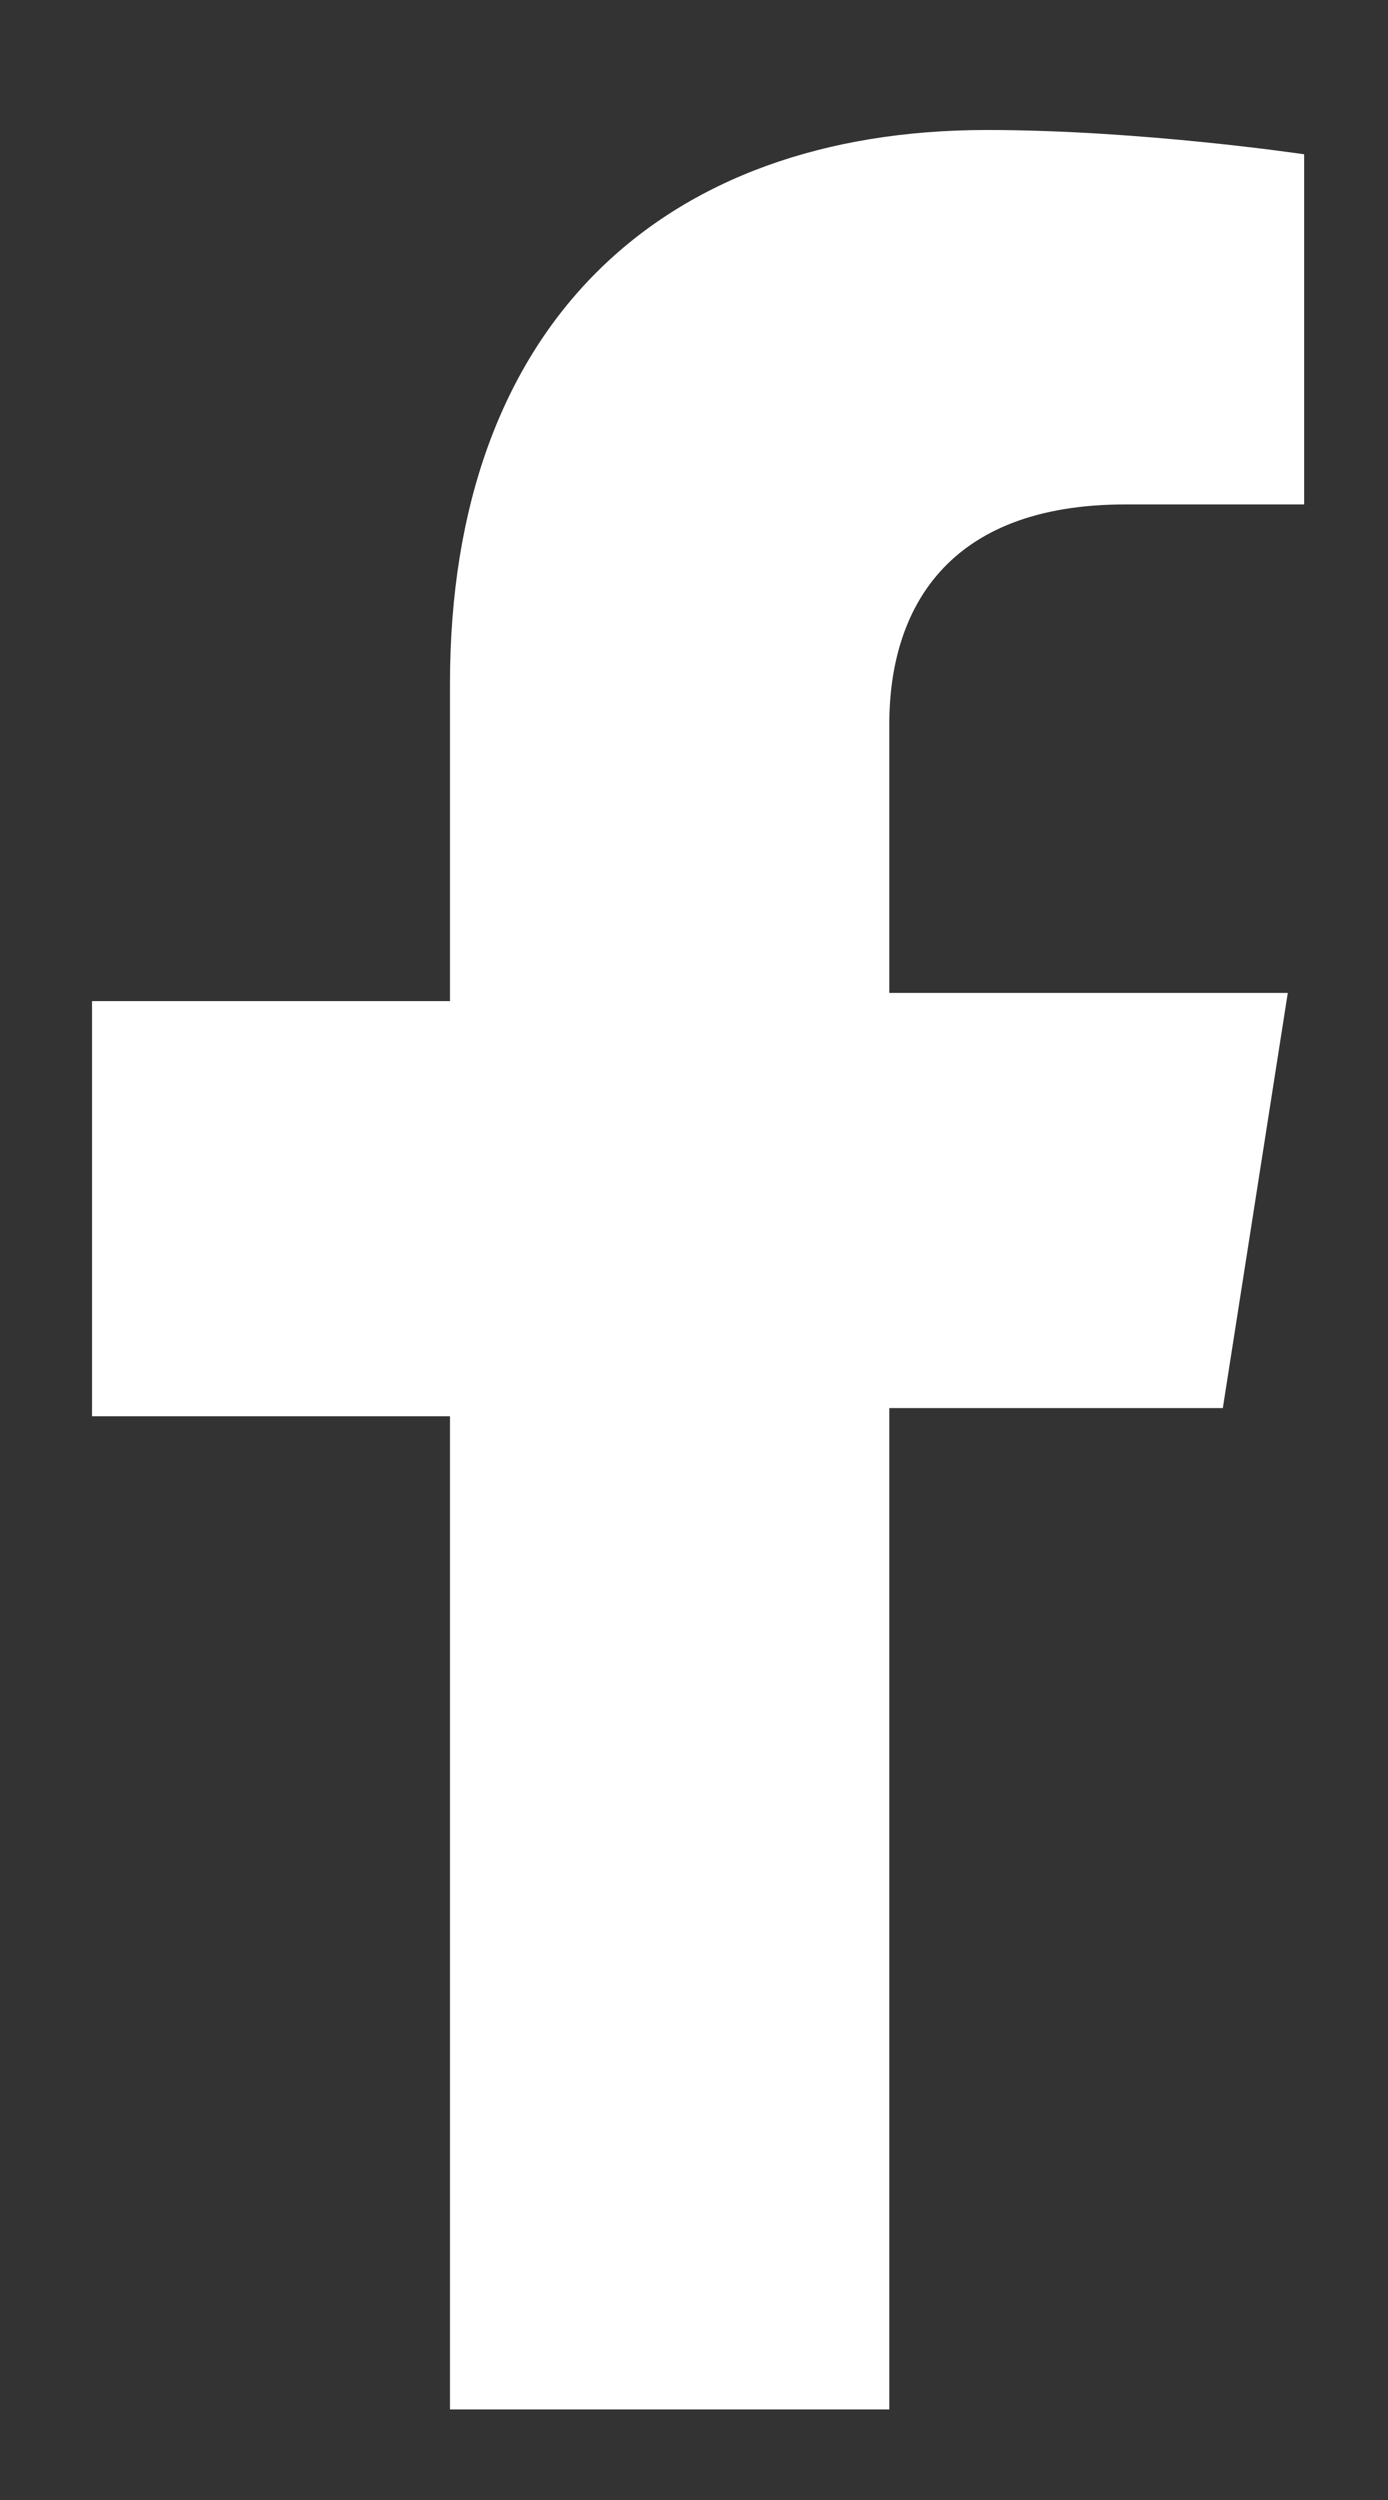 <svg width="10" height="18" viewBox="0 0 10 18" fill="none" xmlns="http://www.w3.org/2000/svg">
<rect x="0" y="0" width="10" height="18" fill="#333333" stroke="none"/>
<path d="M6.407 17.348V10.138H8.81L9.278 7.149H6.407V5.215C6.407 4.394 6.817 3.632 8.106 3.632H9.396V1.111C9.396 1.111 8.223 0.936 7.11 0.936C4.766 0.936 3.242 2.342 3.242 4.921V7.208H0.663V10.197H3.242V17.348H6.407Z" fill="white"/>
</svg>
